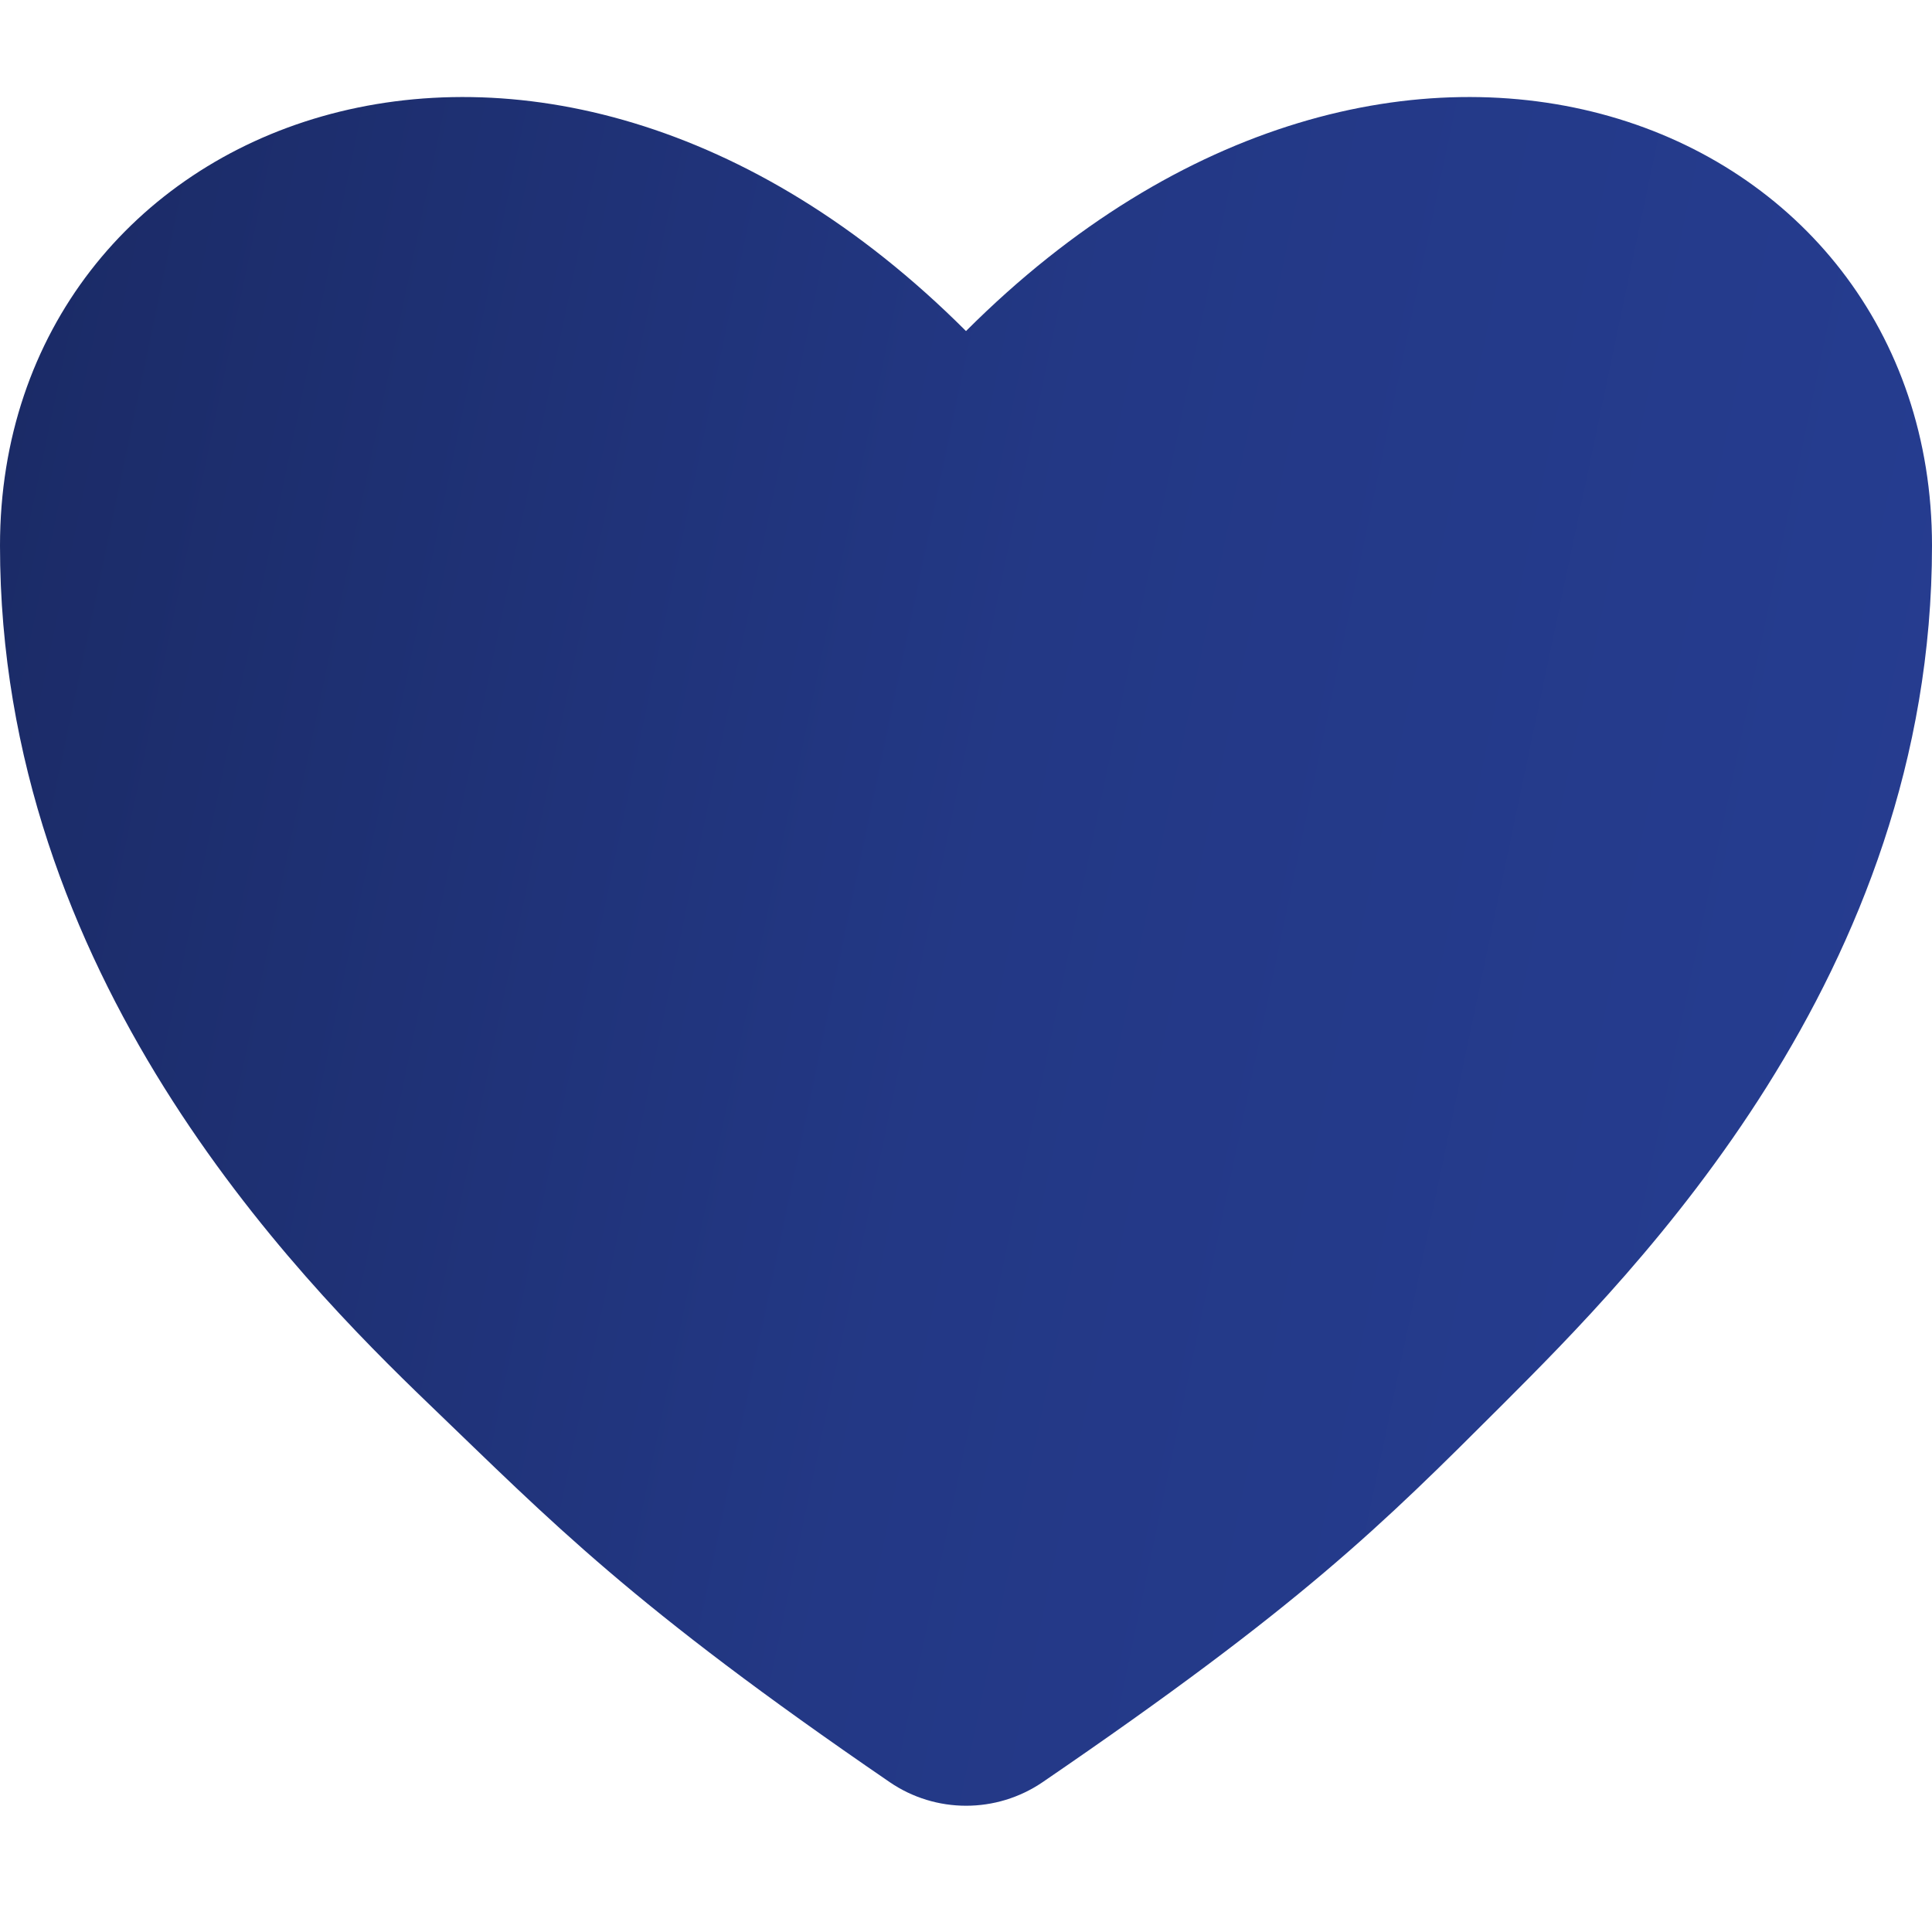 <svg width="14" height="14" viewBox="0 0 14 14" fill="none" xmlns="http://www.w3.org/2000/svg">
<path d="M3.111 10.177C2.136 9.24 0 7.066 0 3.954C0 0.843 3.889 -0.712 7 2.399C10.111 -0.712 14 0.843 14 3.954C14 7.066 11.848 9.217 10.889 10.177C10.01 11.055 9.436 11.629 7.554 12.915C7.22 13.142 6.78 13.142 6.447 12.914C4.566 11.626 4.004 11.035 3.111 10.177Z" fill="url(#paint0_linear_4458_80)"/>
<defs>
<linearGradient id="paint0_linear_4458_80" x1="0.385" y1="1.549" x2="15.04" y2="4.63" gradientUnits="userSpaceOnUse">
<stop stop-color="#1B2B67"/>
<stop offset="0.505" stop-color="#233885"/>
<stop offset="1" stop-color="#263D91"/>
</linearGradient>
</defs>
</svg>
